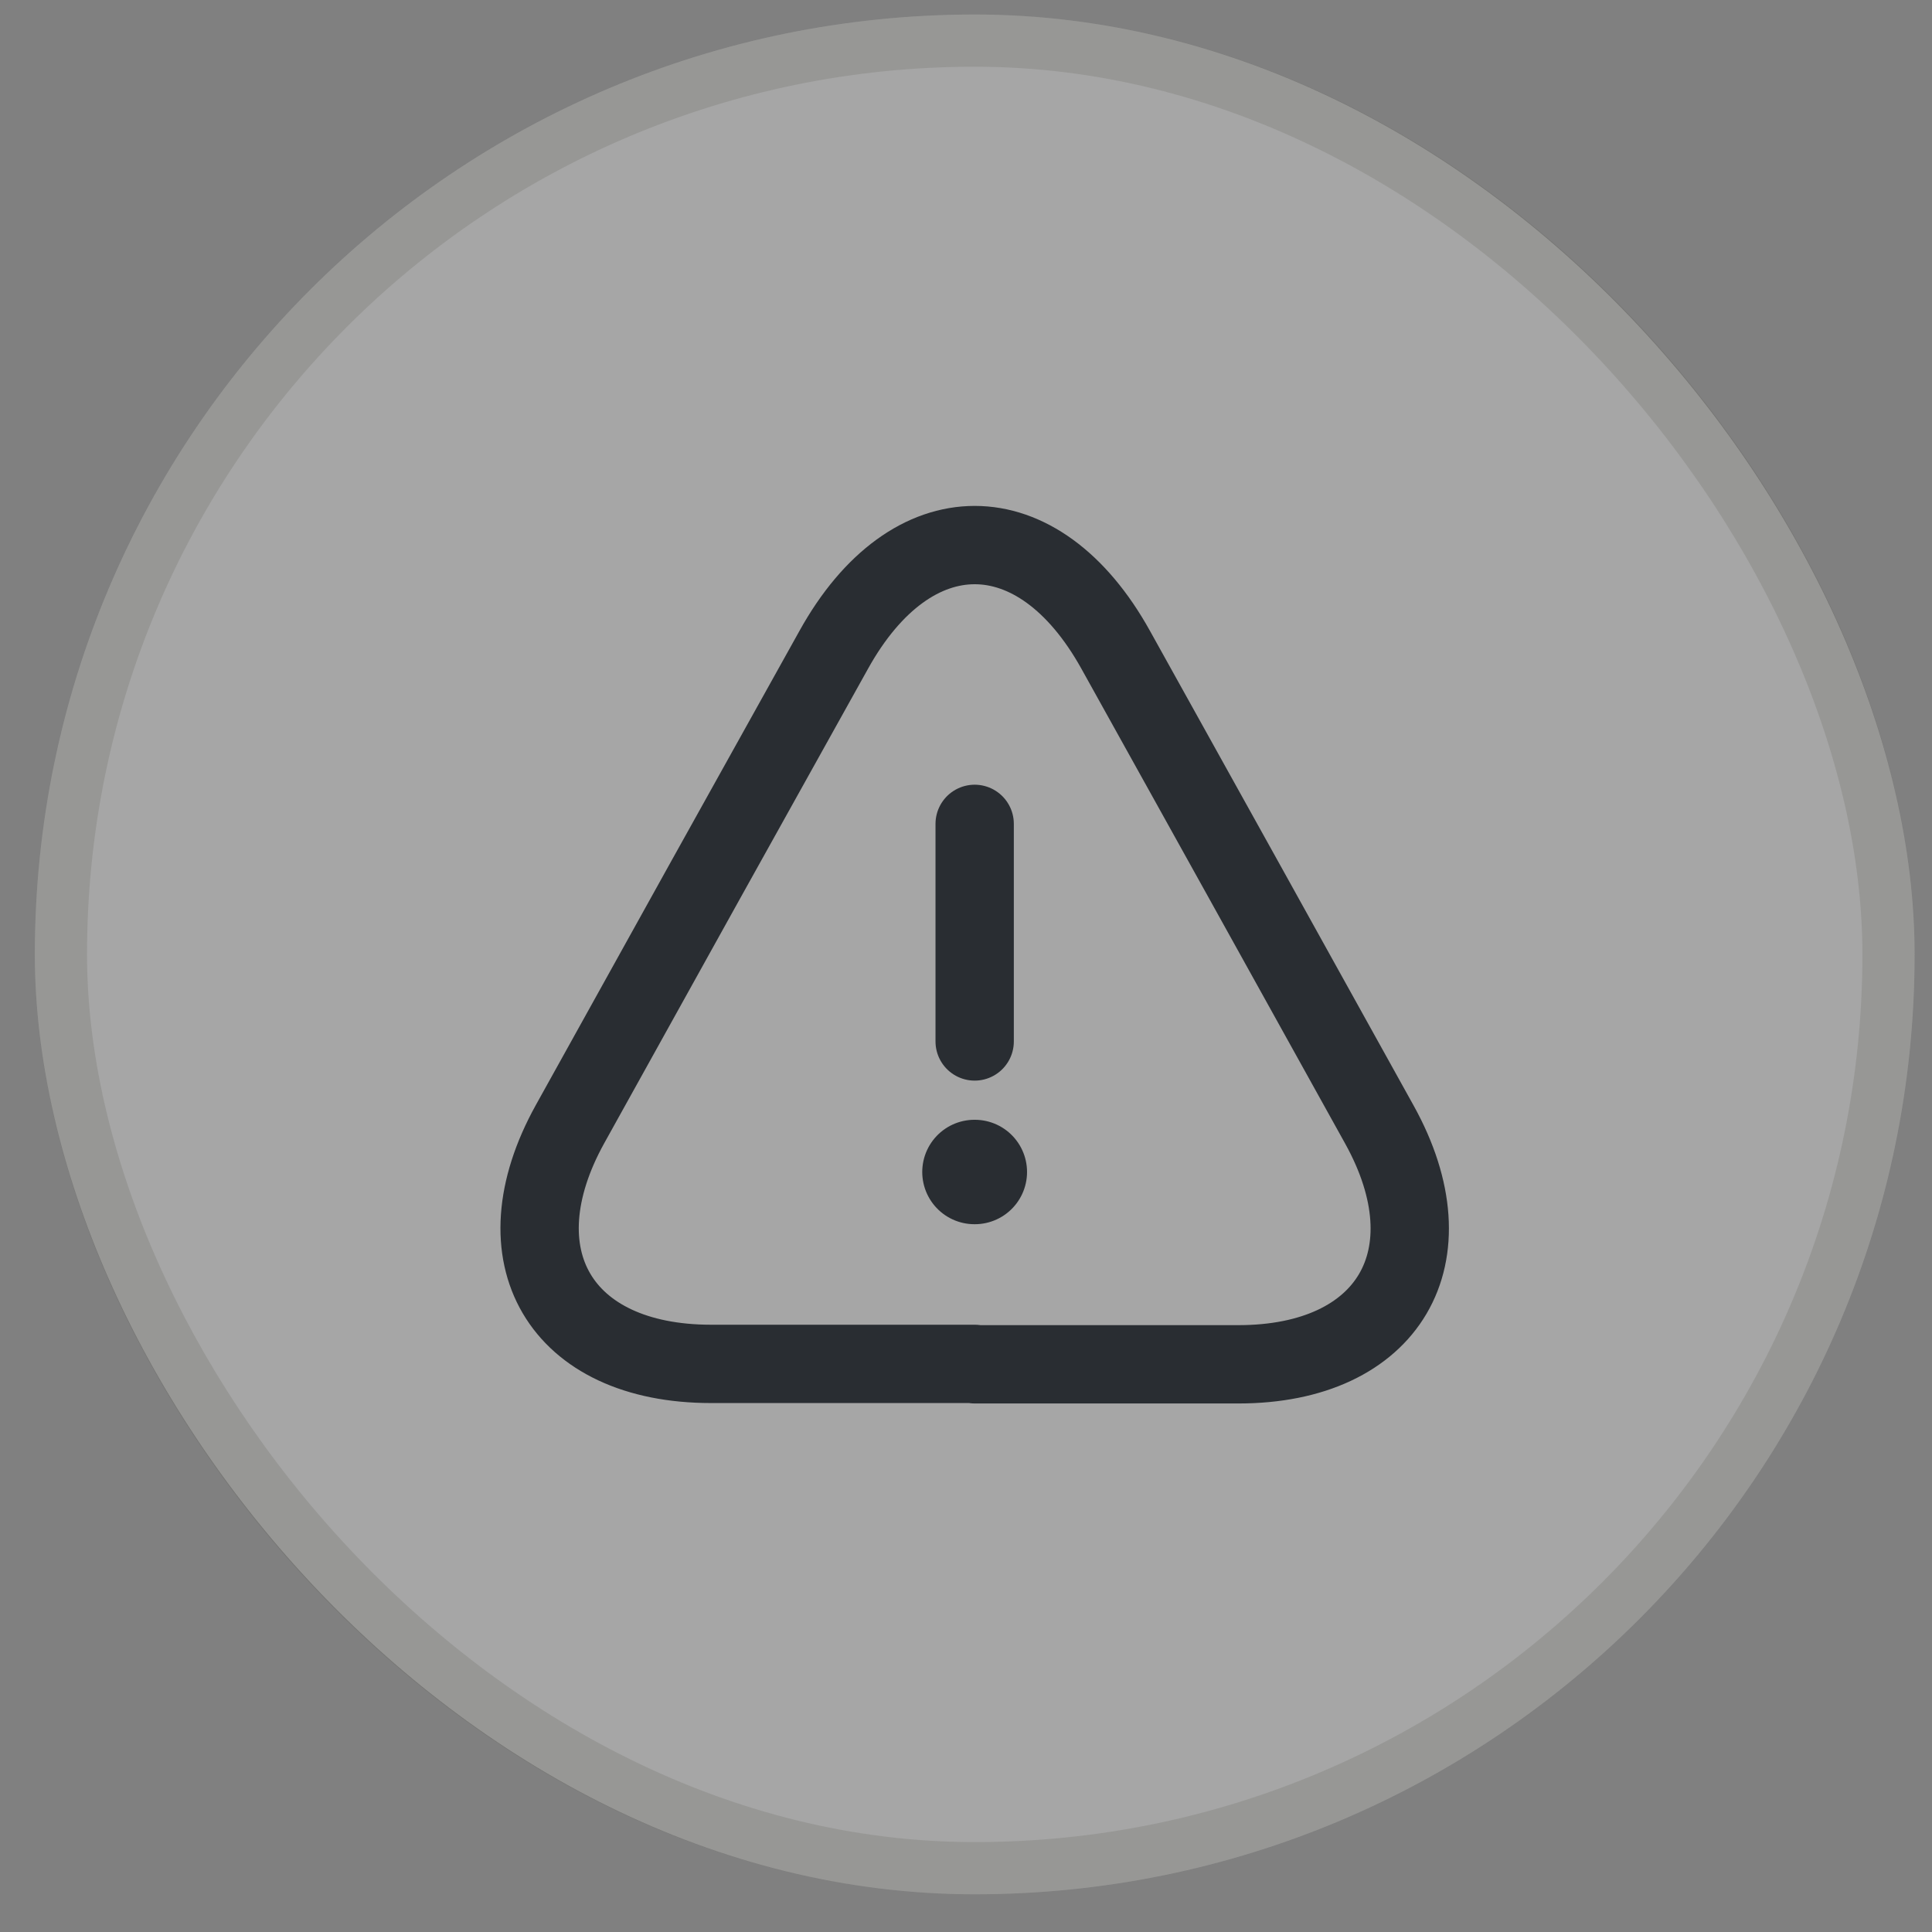 <?xml version="1.0" encoding="UTF-8"?>
<svg xmlns="http://www.w3.org/2000/svg" width="37" height="37" viewBox="0 0 37 37" fill="none">
  <rect x="0" y="0" width="37" height="37" fill="#808080" stroke="none"/>
  <rect x="0.667" y="0.278" width="36" height="36" rx="18" fill="white" fill-opacity="0.3"></rect>
  <rect x="1.167" y="0.778" width="35" height="35" rx="17.5" stroke="#2E2E1F" stroke-opacity="0.12"></rect>
  <path d="M18.666 15.778V19.945" stroke="#292D32" stroke-width="1.5" stroke-linecap="round" stroke-linejoin="round"></path>
  <path d="M18.667 26.12H13.617C10.725 26.12 9.517 24.053 10.917 21.528L13.517 16.845L15.967 12.445C17.45 9.77 19.883 9.77 21.367 12.445L23.817 16.853L26.417 21.537C27.817 24.062 26.6 26.128 23.717 26.128H18.667V26.12Z" stroke="#292D32" stroke-width="1.5" stroke-linecap="round" stroke-linejoin="round"></path>
  <path d="M18.662 22.445H18.669" stroke="#292D32" stroke-width="2" stroke-linecap="round" stroke-linejoin="round"></path>
</svg>
